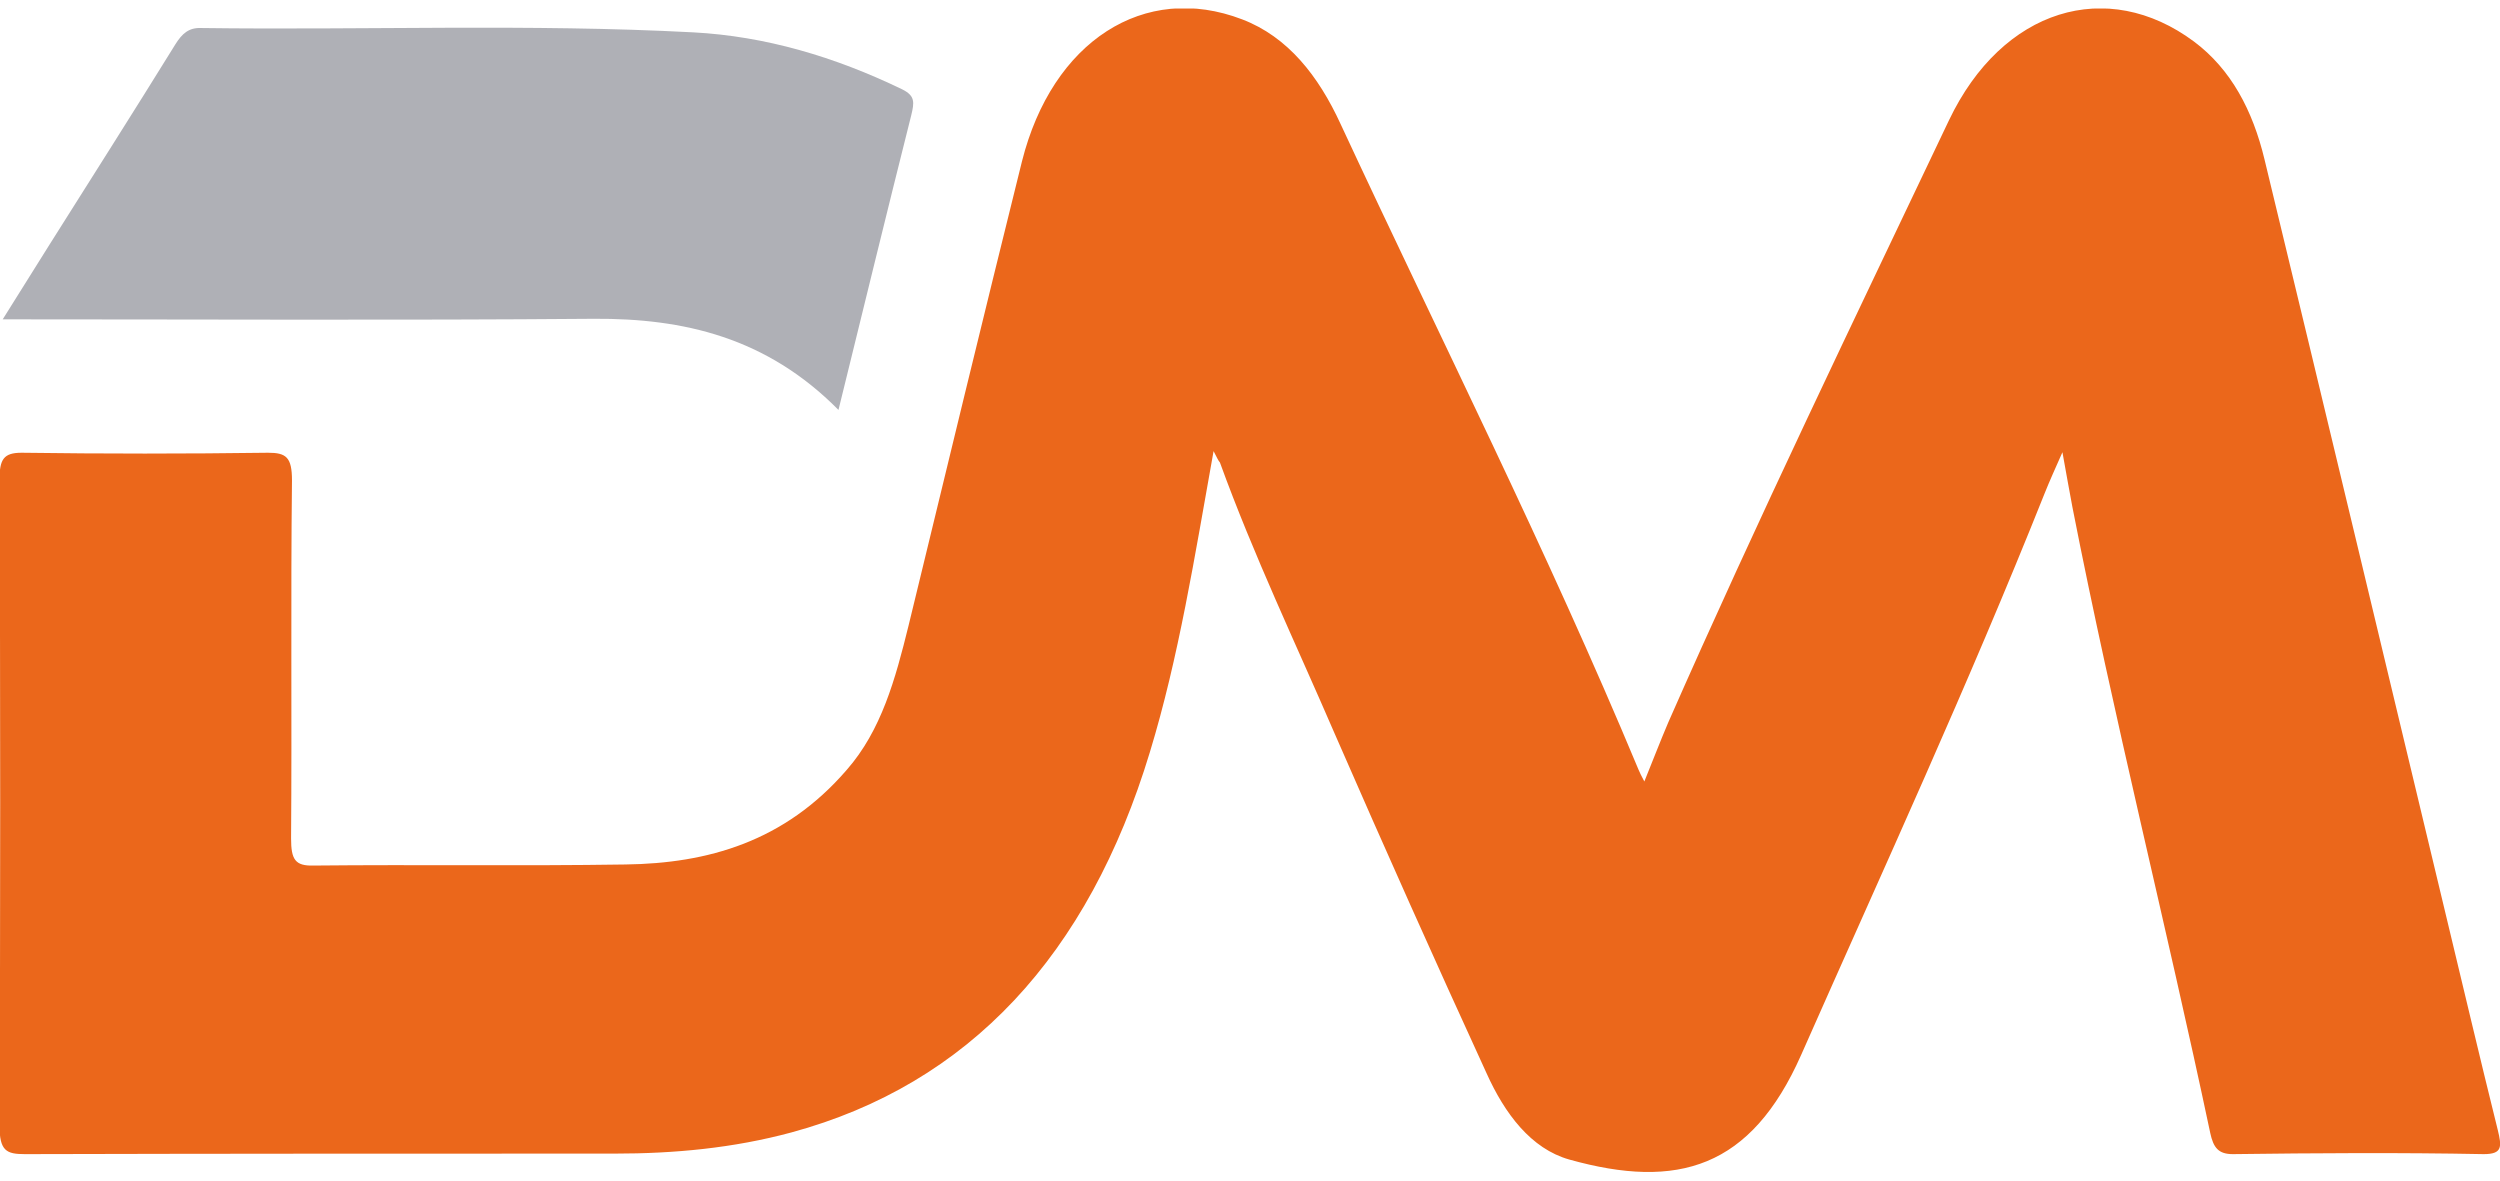 <svg width="72" height="34" viewBox="0 0 72 34" fill="none" xmlns="http://www.w3.org/2000/svg">
<g clip-path="url(#clip0_2001_4350)">
<path d="M34.951 12.992C34.405 16.039 33.949 18.929 33.116 21.663C31.346 27.506 27.909 31.224 22.793 32.614C21.114 33.067 19.422 33.224 17.703 33.224C12.041 33.224 6.378 33.224 0.715 33.239C0.182 33.239 -0.014 33.145 -0.014 32.411C0.012 26.209 0.012 20.023 -0.014 13.82C-0.014 13.227 0.103 13.039 0.624 13.039C2.993 13.071 5.35 13.071 7.719 13.039C8.239 13.039 8.409 13.164 8.409 13.836C8.37 17.273 8.409 20.71 8.383 24.147C8.383 24.756 8.5 24.944 9.034 24.928C12.028 24.897 15.022 24.944 18.016 24.897C20.385 24.866 22.598 24.241 24.381 22.178C25.384 21.038 25.787 19.554 26.165 18.023C27.245 13.57 28.326 9.102 29.432 4.65C30.304 1.182 32.96 -0.521 35.772 0.557C37.086 1.057 37.971 2.182 38.609 3.572C41.486 9.759 44.545 15.82 47.188 22.163C47.227 22.257 47.266 22.335 47.357 22.507C47.605 21.897 47.813 21.351 48.047 20.804C50.625 14.945 53.397 9.212 56.131 3.463C57.667 0.244 60.687 -0.662 63.187 1.197C64.254 1.994 64.879 3.182 65.217 4.588C66.962 11.805 68.68 19.007 70.411 26.225C70.919 28.334 71.414 30.443 71.934 32.536C72.051 33.02 72.078 33.239 71.531 33.239C69.123 33.192 66.714 33.208 64.306 33.239C63.889 33.239 63.746 33.052 63.655 32.63C62.379 26.6 60.869 20.648 59.685 14.602C59.594 14.133 59.516 13.664 59.398 13.024C59.177 13.524 59.021 13.867 58.878 14.227C56.691 19.71 54.243 25.022 51.874 30.38C50.429 33.645 48.32 34.27 45.196 33.395C44.09 33.083 43.335 32.068 42.814 30.912C41.33 27.678 39.872 24.413 38.44 21.132C37.321 18.538 36.11 16.008 35.134 13.32C35.082 13.258 35.056 13.195 34.951 12.992Z" fill="#eb671b"/>
<path d="M24.148 11.806C22.078 9.712 19.683 9.165 17.105 9.181C11.469 9.228 5.832 9.197 0.078 9.197C0.56 8.431 0.989 7.744 1.419 7.056C2.63 5.135 3.853 3.213 5.051 1.276C5.246 0.964 5.441 0.792 5.793 0.807C10.518 0.87 15.244 0.682 19.969 0.932C22.039 1.042 24.043 1.635 25.983 2.573C26.36 2.76 26.334 2.948 26.243 3.323C25.54 6.119 24.863 8.9 24.148 11.806Z" fill="#AFB0B6"/>
</g>
<defs>
<clipPath id="clip0_2001_4350">
<rect width="72" height="33.51" fill="white" transform="translate(0 0.245)"/>
</clipPath>
</defs>
</svg>
